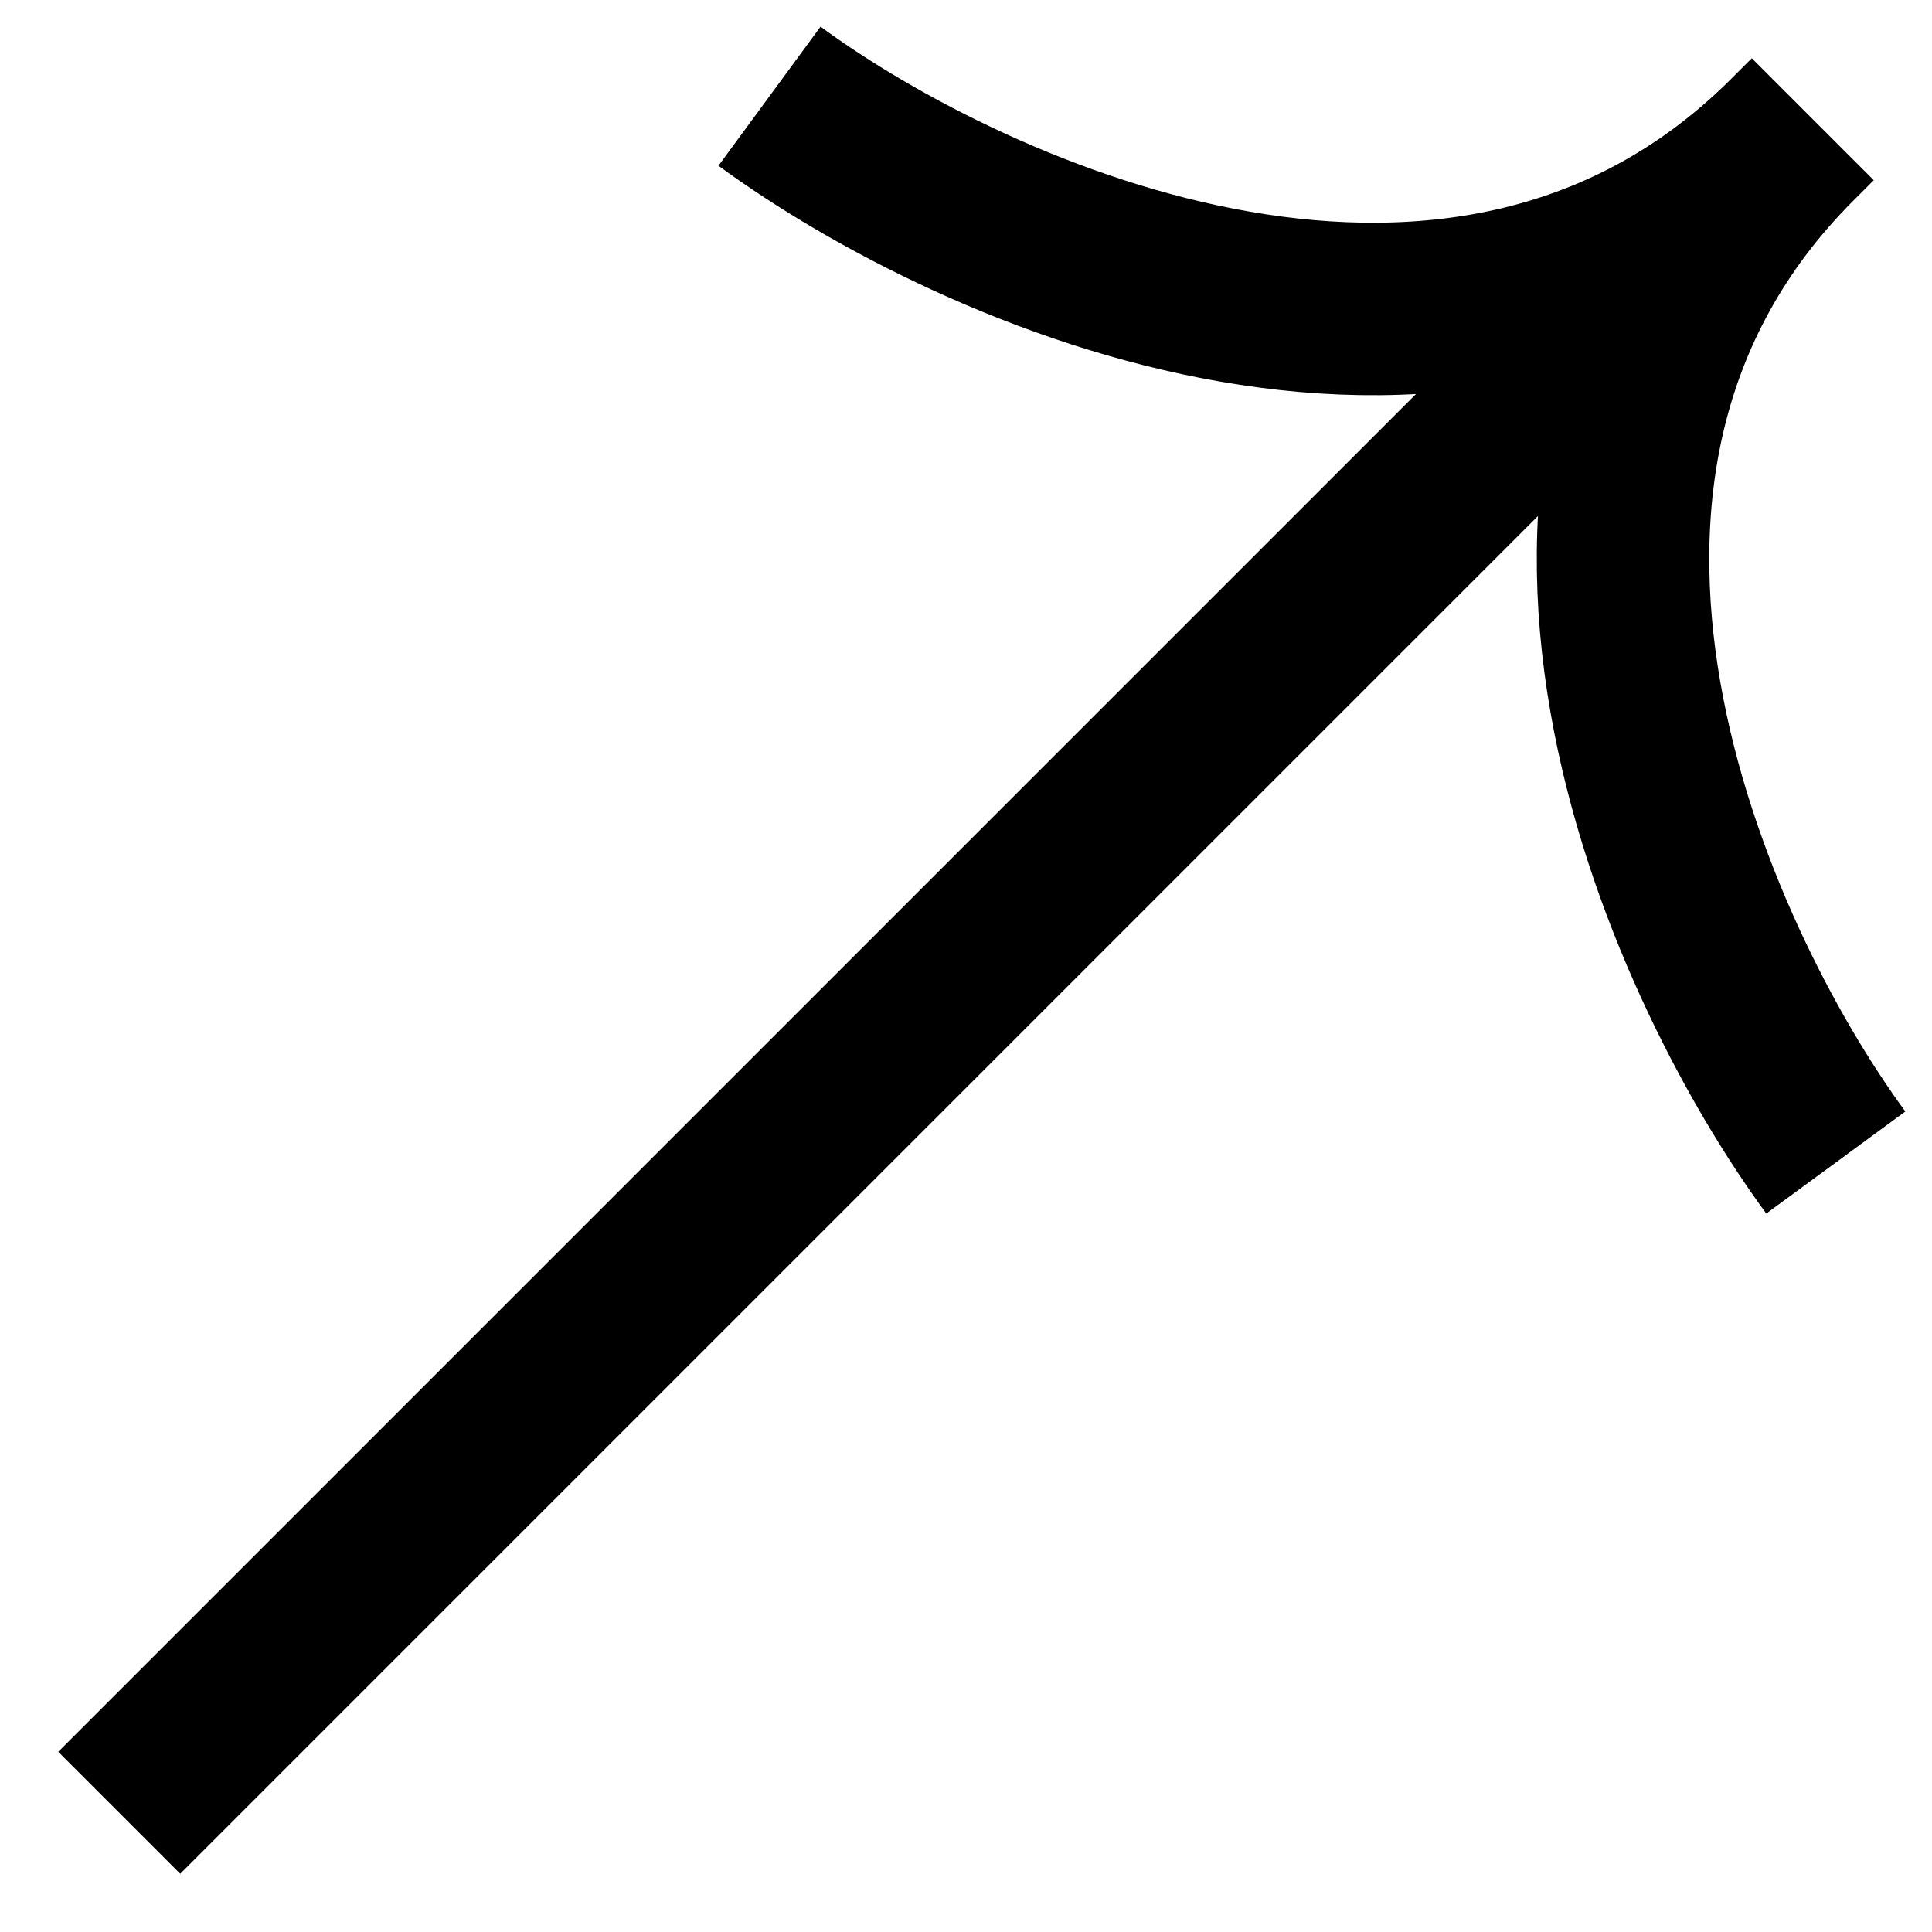 <svg width="14" height="14" viewBox="0 0 14 14" fill="none" xmlns="http://www.w3.org/2000/svg">
<path d="M0.864 13.136L13.136 0.864M5.576 0.697C7.061 1.787 10.623 3.377 12.989 1.011C10.623 3.377 12.213 6.939 13.303 8.424" stroke="#778088" style="stroke:#778088;stroke:color(display-p3 0.467 0.502 0.533);stroke-opacity:1;" stroke-width="1.25"/>
</svg>
